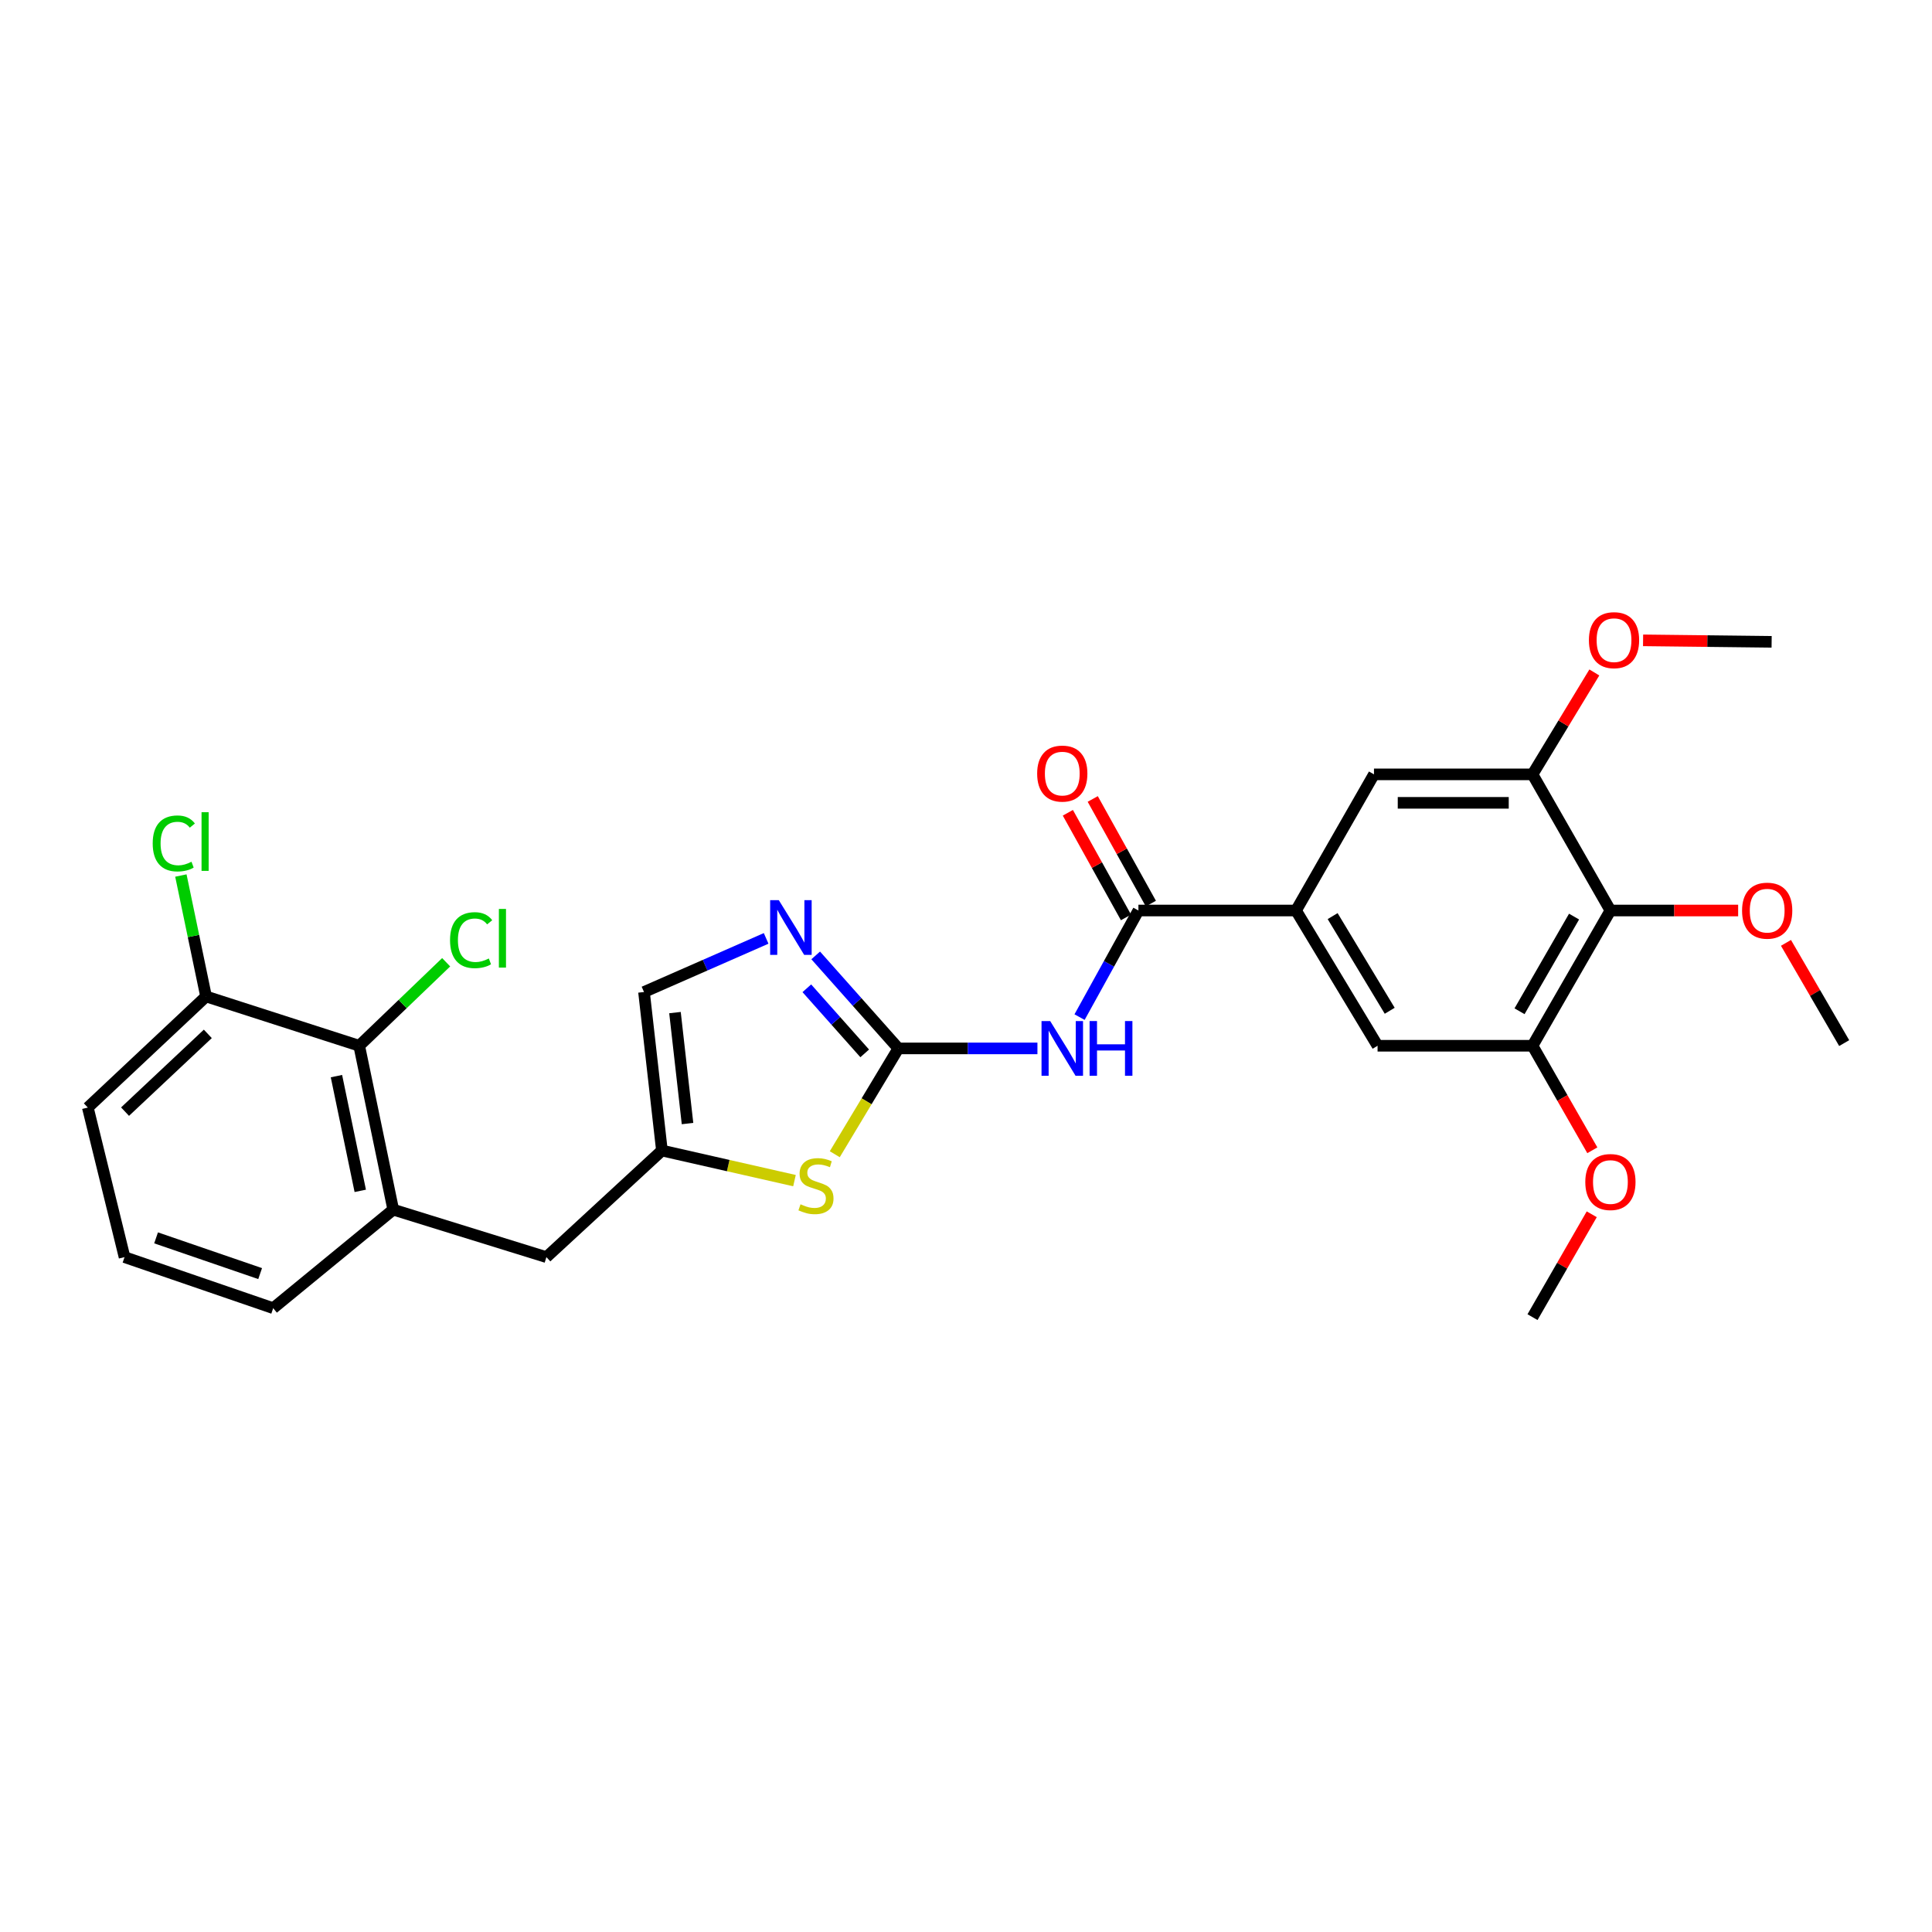 <?xml version='1.0' encoding='iso-8859-1'?>
<svg version='1.1' baseProfile='full'
              xmlns='http://www.w3.org/2000/svg'
                      xmlns:rdkit='http://www.rdkit.org/xml'
                      xmlns:xlink='http://www.w3.org/1999/xlink'
                  xml:space='preserve'
width='1000px' height='1000px' viewBox='0 0 1000 1000'>
<!-- END OF HEADER -->
<rect style='opacity:1.0;fill:#FFFFFF;stroke:none' width='1000' height='1000' x='0' y='0'> </rect>
<path class='bond-0' d='M 464.999,542.656 L 500.986,542.656' style='fill:none;fill-rule:evenodd;stroke:#000000;stroke-width:6px;stroke-linecap:butt;stroke-linejoin:miter;stroke-opacity:1' />
<path class='bond-0' d='M 500.986,542.656 L 536.972,542.656' style='fill:none;fill-rule:evenodd;stroke:#0000FF;stroke-width:6px;stroke-linecap:butt;stroke-linejoin:miter;stroke-opacity:1' />
<path class='bond-2' d='M 464.999,542.656 L 443.601,518.588' style='fill:none;fill-rule:evenodd;stroke:#000000;stroke-width:6px;stroke-linecap:butt;stroke-linejoin:miter;stroke-opacity:1' />
<path class='bond-2' d='M 443.601,518.588 L 422.204,494.521' style='fill:none;fill-rule:evenodd;stroke:#0000FF;stroke-width:6px;stroke-linecap:butt;stroke-linejoin:miter;stroke-opacity:1' />
<path class='bond-2' d='M 447.569,545.225 L 432.59,528.378' style='fill:none;fill-rule:evenodd;stroke:#000000;stroke-width:6px;stroke-linecap:butt;stroke-linejoin:miter;stroke-opacity:1' />
<path class='bond-2' d='M 432.59,528.378 L 417.612,511.531' style='fill:none;fill-rule:evenodd;stroke:#0000FF;stroke-width:6px;stroke-linecap:butt;stroke-linejoin:miter;stroke-opacity:1' />
<path class='bond-3' d='M 464.999,542.656 L 448.538,570.041' style='fill:none;fill-rule:evenodd;stroke:#000000;stroke-width:6px;stroke-linecap:butt;stroke-linejoin:miter;stroke-opacity:1' />
<path class='bond-3' d='M 448.538,570.041 L 432.077,597.426' style='fill:none;fill-rule:evenodd;stroke:#CCCC00;stroke-width:6px;stroke-linecap:butt;stroke-linejoin:miter;stroke-opacity:1' />
<path class='bond-1' d='M 558.777,526.458 L 574.012,498.868' style='fill:none;fill-rule:evenodd;stroke:#0000FF;stroke-width:6px;stroke-linecap:butt;stroke-linejoin:miter;stroke-opacity:1' />
<path class='bond-1' d='M 574.012,498.868 L 589.246,471.279' style='fill:none;fill-rule:evenodd;stroke:#000000;stroke-width:6px;stroke-linecap:butt;stroke-linejoin:miter;stroke-opacity:1' />
<path class='bond-4' d='M 589.246,471.279 L 670.822,471.279' style='fill:none;fill-rule:evenodd;stroke:#000000;stroke-width:6px;stroke-linecap:butt;stroke-linejoin:miter;stroke-opacity:1' />
<path class='bond-15' d='M 595.686,467.702 L 580.642,440.62' style='fill:none;fill-rule:evenodd;stroke:#000000;stroke-width:6px;stroke-linecap:butt;stroke-linejoin:miter;stroke-opacity:1' />
<path class='bond-15' d='M 580.642,440.62 L 565.599,413.539' style='fill:none;fill-rule:evenodd;stroke:#FF0000;stroke-width:6px;stroke-linecap:butt;stroke-linejoin:miter;stroke-opacity:1' />
<path class='bond-15' d='M 582.806,474.856 L 567.762,447.775' style='fill:none;fill-rule:evenodd;stroke:#000000;stroke-width:6px;stroke-linecap:butt;stroke-linejoin:miter;stroke-opacity:1' />
<path class='bond-15' d='M 567.762,447.775 L 552.719,420.694' style='fill:none;fill-rule:evenodd;stroke:#FF0000;stroke-width:6px;stroke-linecap:butt;stroke-linejoin:miter;stroke-opacity:1' />
<path class='bond-9' d='M 396.555,485.713 L 364.946,499.59' style='fill:none;fill-rule:evenodd;stroke:#0000FF;stroke-width:6px;stroke-linecap:butt;stroke-linejoin:miter;stroke-opacity:1' />
<path class='bond-9' d='M 364.946,499.59 L 333.336,513.467' style='fill:none;fill-rule:evenodd;stroke:#000000;stroke-width:6px;stroke-linecap:butt;stroke-linejoin:miter;stroke-opacity:1' />
<path class='bond-6' d='M 411.221,611.091 L 376.916,603.304' style='fill:none;fill-rule:evenodd;stroke:#CCCC00;stroke-width:6px;stroke-linecap:butt;stroke-linejoin:miter;stroke-opacity:1' />
<path class='bond-6' d='M 376.916,603.304 L 342.61,595.518' style='fill:none;fill-rule:evenodd;stroke:#000000;stroke-width:6px;stroke-linecap:butt;stroke-linejoin:miter;stroke-opacity:1' />
<path class='bond-12' d='M 670.822,471.279 L 711.168,400.811' style='fill:none;fill-rule:evenodd;stroke:#000000;stroke-width:6px;stroke-linecap:butt;stroke-linejoin:miter;stroke-opacity:1' />
<path class='bond-13' d='M 670.822,471.279 L 713.026,541.281' style='fill:none;fill-rule:evenodd;stroke:#000000;stroke-width:6px;stroke-linecap:butt;stroke-linejoin:miter;stroke-opacity:1' />
<path class='bond-13' d='M 689.77,474.172 L 719.313,523.173' style='fill:none;fill-rule:evenodd;stroke:#000000;stroke-width:6px;stroke-linecap:butt;stroke-linejoin:miter;stroke-opacity:1' />
<path class='bond-5' d='M 833.548,471.279 L 793.227,541.281' style='fill:none;fill-rule:evenodd;stroke:#000000;stroke-width:6px;stroke-linecap:butt;stroke-linejoin:miter;stroke-opacity:1' />
<path class='bond-5' d='M 814.733,474.425 L 786.508,523.427' style='fill:none;fill-rule:evenodd;stroke:#000000;stroke-width:6px;stroke-linecap:butt;stroke-linejoin:miter;stroke-opacity:1' />
<path class='bond-18' d='M 833.548,471.279 L 866.605,471.279' style='fill:none;fill-rule:evenodd;stroke:#000000;stroke-width:6px;stroke-linecap:butt;stroke-linejoin:miter;stroke-opacity:1' />
<path class='bond-18' d='M 866.605,471.279 L 899.662,471.279' style='fill:none;fill-rule:evenodd;stroke:#FF0000;stroke-width:6px;stroke-linecap:butt;stroke-linejoin:miter;stroke-opacity:1' />
<path class='bond-29' d='M 833.548,471.279 L 793.227,400.811' style='fill:none;fill-rule:evenodd;stroke:#000000;stroke-width:6px;stroke-linecap:butt;stroke-linejoin:miter;stroke-opacity:1' />
<path class='bond-14' d='M 342.61,595.518 L 282.816,650.687' style='fill:none;fill-rule:evenodd;stroke:#000000;stroke-width:6px;stroke-linecap:butt;stroke-linejoin:miter;stroke-opacity:1' />
<path class='bond-28' d='M 342.61,595.518 L 333.336,513.467' style='fill:none;fill-rule:evenodd;stroke:#000000;stroke-width:6px;stroke-linecap:butt;stroke-linejoin:miter;stroke-opacity:1' />
<path class='bond-28' d='M 355.86,581.555 L 349.368,524.12' style='fill:none;fill-rule:evenodd;stroke:#000000;stroke-width:6px;stroke-linecap:butt;stroke-linejoin:miter;stroke-opacity:1' />
<path class='bond-7' d='M 793.227,400.811 L 711.168,400.811' style='fill:none;fill-rule:evenodd;stroke:#000000;stroke-width:6px;stroke-linecap:butt;stroke-linejoin:miter;stroke-opacity:1' />
<path class='bond-7' d='M 780.918,415.544 L 723.477,415.544' style='fill:none;fill-rule:evenodd;stroke:#000000;stroke-width:6px;stroke-linecap:butt;stroke-linejoin:miter;stroke-opacity:1' />
<path class='bond-20' d='M 793.227,400.811 L 809.227,374.436' style='fill:none;fill-rule:evenodd;stroke:#000000;stroke-width:6px;stroke-linecap:butt;stroke-linejoin:miter;stroke-opacity:1' />
<path class='bond-20' d='M 809.227,374.436 L 825.227,348.061' style='fill:none;fill-rule:evenodd;stroke:#FF0000;stroke-width:6px;stroke-linecap:butt;stroke-linejoin:miter;stroke-opacity:1' />
<path class='bond-8' d='M 793.227,541.281 L 713.026,541.281' style='fill:none;fill-rule:evenodd;stroke:#000000;stroke-width:6px;stroke-linecap:butt;stroke-linejoin:miter;stroke-opacity:1' />
<path class='bond-19' d='M 793.227,541.281 L 808.709,568.332' style='fill:none;fill-rule:evenodd;stroke:#000000;stroke-width:6px;stroke-linecap:butt;stroke-linejoin:miter;stroke-opacity:1' />
<path class='bond-19' d='M 808.709,568.332 L 824.191,595.384' style='fill:none;fill-rule:evenodd;stroke:#FF0000;stroke-width:6px;stroke-linecap:butt;stroke-linejoin:miter;stroke-opacity:1' />
<path class='bond-10' d='M 203.54,626.115 L 282.816,650.687' style='fill:none;fill-rule:evenodd;stroke:#000000;stroke-width:6px;stroke-linecap:butt;stroke-linejoin:miter;stroke-opacity:1' />
<path class='bond-11' d='M 203.54,626.115 L 185.925,541.281' style='fill:none;fill-rule:evenodd;stroke:#000000;stroke-width:6px;stroke-linecap:butt;stroke-linejoin:miter;stroke-opacity:1' />
<path class='bond-11' d='M 186.472,616.385 L 174.141,557.001' style='fill:none;fill-rule:evenodd;stroke:#000000;stroke-width:6px;stroke-linecap:butt;stroke-linejoin:miter;stroke-opacity:1' />
<path class='bond-22' d='M 203.54,626.115 L 141.404,677.11' style='fill:none;fill-rule:evenodd;stroke:#000000;stroke-width:6px;stroke-linecap:butt;stroke-linejoin:miter;stroke-opacity:1' />
<path class='bond-16' d='M 185.925,541.281 L 106.657,515.767' style='fill:none;fill-rule:evenodd;stroke:#000000;stroke-width:6px;stroke-linecap:butt;stroke-linejoin:miter;stroke-opacity:1' />
<path class='bond-17' d='M 185.925,541.281 L 208.429,519.67' style='fill:none;fill-rule:evenodd;stroke:#000000;stroke-width:6px;stroke-linecap:butt;stroke-linejoin:miter;stroke-opacity:1' />
<path class='bond-17' d='M 208.429,519.67 L 230.933,498.059' style='fill:none;fill-rule:evenodd;stroke:#00CC00;stroke-width:6px;stroke-linecap:butt;stroke-linejoin:miter;stroke-opacity:1' />
<path class='bond-21' d='M 106.657,515.767 L 100.139,484.468' style='fill:none;fill-rule:evenodd;stroke:#000000;stroke-width:6px;stroke-linecap:butt;stroke-linejoin:miter;stroke-opacity:1' />
<path class='bond-21' d='M 100.139,484.468 L 93.621,453.17' style='fill:none;fill-rule:evenodd;stroke:#00CC00;stroke-width:6px;stroke-linecap:butt;stroke-linejoin:miter;stroke-opacity:1' />
<path class='bond-30' d='M 106.657,515.767 L 45.455,573.27' style='fill:none;fill-rule:evenodd;stroke:#000000;stroke-width:6px;stroke-linecap:butt;stroke-linejoin:miter;stroke-opacity:1' />
<path class='bond-30' d='M 107.565,535.13 L 64.724,575.382' style='fill:none;fill-rule:evenodd;stroke:#000000;stroke-width:6px;stroke-linecap:butt;stroke-linejoin:miter;stroke-opacity:1' />
<path class='bond-25' d='M 924.415,488.023 L 939.48,513.964' style='fill:none;fill-rule:evenodd;stroke:#FF0000;stroke-width:6px;stroke-linecap:butt;stroke-linejoin:miter;stroke-opacity:1' />
<path class='bond-25' d='M 939.48,513.964 L 954.545,539.906' style='fill:none;fill-rule:evenodd;stroke:#000000;stroke-width:6px;stroke-linecap:butt;stroke-linejoin:miter;stroke-opacity:1' />
<path class='bond-26' d='M 823.885,628.513 L 808.556,655.132' style='fill:none;fill-rule:evenodd;stroke:#FF0000;stroke-width:6px;stroke-linecap:butt;stroke-linejoin:miter;stroke-opacity:1' />
<path class='bond-26' d='M 808.556,655.132 L 793.227,681.751' style='fill:none;fill-rule:evenodd;stroke:#000000;stroke-width:6px;stroke-linecap:butt;stroke-linejoin:miter;stroke-opacity:1' />
<path class='bond-27' d='M 850.454,331.441 L 883.722,331.825' style='fill:none;fill-rule:evenodd;stroke:#FF0000;stroke-width:6px;stroke-linecap:butt;stroke-linejoin:miter;stroke-opacity:1' />
<path class='bond-27' d='M 883.722,331.825 L 916.991,332.208' style='fill:none;fill-rule:evenodd;stroke:#000000;stroke-width:6px;stroke-linecap:butt;stroke-linejoin:miter;stroke-opacity:1' />
<path class='bond-23' d='M 141.404,677.11 L 64.461,650.687' style='fill:none;fill-rule:evenodd;stroke:#000000;stroke-width:6px;stroke-linecap:butt;stroke-linejoin:miter;stroke-opacity:1' />
<path class='bond-23' d='M 134.648,659.212 L 80.788,640.716' style='fill:none;fill-rule:evenodd;stroke:#000000;stroke-width:6px;stroke-linecap:butt;stroke-linejoin:miter;stroke-opacity:1' />
<path class='bond-24' d='M 64.461,650.687 L 45.455,573.27' style='fill:none;fill-rule:evenodd;stroke:#000000;stroke-width:6px;stroke-linecap:butt;stroke-linejoin:miter;stroke-opacity:1' />
<path  class='atom-1' d='M 543.573 528.496
L 552.853 543.496
Q 553.773 544.976, 555.253 547.656
Q 556.733 550.336, 556.813 550.496
L 556.813 528.496
L 560.573 528.496
L 560.573 556.816
L 556.693 556.816
L 546.733 540.416
Q 545.573 538.496, 544.333 536.296
Q 543.133 534.096, 542.773 533.416
L 542.773 556.816
L 539.093 556.816
L 539.093 528.496
L 543.573 528.496
' fill='#0000FF'/>
<path  class='atom-1' d='M 563.973 528.496
L 567.813 528.496
L 567.813 540.536
L 582.293 540.536
L 582.293 528.496
L 586.133 528.496
L 586.133 556.816
L 582.293 556.816
L 582.293 543.736
L 567.813 543.736
L 567.813 556.816
L 563.973 556.816
L 563.973 528.496
' fill='#0000FF'/>
<path  class='atom-3' d='M 403.111 465.927
L 412.391 480.927
Q 413.311 482.407, 414.791 485.087
Q 416.271 487.767, 416.351 487.927
L 416.351 465.927
L 420.111 465.927
L 420.111 494.247
L 416.231 494.247
L 406.271 477.847
Q 405.111 475.927, 403.871 473.727
Q 402.671 471.527, 402.311 470.847
L 402.311 494.247
L 398.631 494.247
L 398.631 465.927
L 403.111 465.927
' fill='#0000FF'/>
<path  class='atom-4' d='M 414.345 623.336
Q 414.665 623.456, 415.985 624.016
Q 417.305 624.576, 418.745 624.936
Q 420.225 625.256, 421.665 625.256
Q 424.345 625.256, 425.905 623.976
Q 427.465 622.656, 427.465 620.376
Q 427.465 618.816, 426.665 617.856
Q 425.905 616.896, 424.705 616.376
Q 423.505 615.856, 421.505 615.256
Q 418.985 614.496, 417.465 613.776
Q 415.985 613.056, 414.905 611.536
Q 413.865 610.016, 413.865 607.456
Q 413.865 603.896, 416.265 601.696
Q 418.705 599.496, 423.505 599.496
Q 426.785 599.496, 430.505 601.056
L 429.585 604.136
Q 426.185 602.736, 423.625 602.736
Q 420.865 602.736, 419.345 603.896
Q 417.825 605.016, 417.865 606.976
Q 417.865 608.496, 418.625 609.416
Q 419.425 610.336, 420.545 610.856
Q 421.705 611.376, 423.625 611.976
Q 426.185 612.776, 427.705 613.576
Q 429.225 614.376, 430.305 616.016
Q 431.425 617.616, 431.425 620.376
Q 431.425 624.296, 428.785 626.416
Q 426.185 628.496, 421.825 628.496
Q 419.305 628.496, 417.385 627.936
Q 415.505 627.416, 413.265 626.496
L 414.345 623.336
' fill='#CCCC00'/>
<path  class='atom-16' d='M 536.833 400.408
Q 536.833 393.608, 540.193 389.808
Q 543.553 386.008, 549.833 386.008
Q 556.113 386.008, 559.473 389.808
Q 562.833 393.608, 562.833 400.408
Q 562.833 407.288, 559.433 411.208
Q 556.033 415.088, 549.833 415.088
Q 543.593 415.088, 540.193 411.208
Q 536.833 407.328, 536.833 400.408
M 549.833 411.888
Q 554.153 411.888, 556.473 409.008
Q 558.833 406.088, 558.833 400.408
Q 558.833 394.848, 556.473 392.048
Q 554.153 389.208, 549.833 389.208
Q 545.513 389.208, 543.153 392.008
Q 540.833 394.808, 540.833 400.408
Q 540.833 406.128, 543.153 409.008
Q 545.513 411.888, 549.833 411.888
' fill='#FF0000'/>
<path  class='atom-18' d='M 232.941 486.624
Q 232.941 479.584, 236.221 475.904
Q 239.541 472.184, 245.821 472.184
Q 251.661 472.184, 254.781 476.304
L 252.141 478.464
Q 249.861 475.464, 245.821 475.464
Q 241.541 475.464, 239.261 478.344
Q 237.021 481.184, 237.021 486.624
Q 237.021 492.224, 239.341 495.104
Q 241.701 497.984, 246.261 497.984
Q 249.381 497.984, 253.021 496.104
L 254.141 499.104
Q 252.661 500.064, 250.421 500.624
Q 248.181 501.184, 245.701 501.184
Q 239.541 501.184, 236.221 497.424
Q 232.941 493.664, 232.941 486.624
' fill='#00CC00'/>
<path  class='atom-18' d='M 258.221 470.464
L 261.901 470.464
L 261.901 500.824
L 258.221 500.824
L 258.221 470.464
' fill='#00CC00'/>
<path  class='atom-19' d='M 901.691 471.359
Q 901.691 464.559, 905.051 460.759
Q 908.411 456.959, 914.691 456.959
Q 920.971 456.959, 924.331 460.759
Q 927.691 464.559, 927.691 471.359
Q 927.691 478.239, 924.291 482.159
Q 920.891 486.039, 914.691 486.039
Q 908.451 486.039, 905.051 482.159
Q 901.691 478.279, 901.691 471.359
M 914.691 482.839
Q 919.011 482.839, 921.331 479.959
Q 923.691 477.039, 923.691 471.359
Q 923.691 465.799, 921.331 462.999
Q 919.011 460.159, 914.691 460.159
Q 910.371 460.159, 908.011 462.959
Q 905.691 465.759, 905.691 471.359
Q 905.691 477.079, 908.011 479.959
Q 910.371 482.839, 914.691 482.839
' fill='#FF0000'/>
<path  class='atom-20' d='M 820.548 611.813
Q 820.548 605.013, 823.908 601.213
Q 827.268 597.413, 833.548 597.413
Q 839.828 597.413, 843.188 601.213
Q 846.548 605.013, 846.548 611.813
Q 846.548 618.693, 843.148 622.613
Q 839.748 626.493, 833.548 626.493
Q 827.308 626.493, 823.908 622.613
Q 820.548 618.733, 820.548 611.813
M 833.548 623.293
Q 837.868 623.293, 840.188 620.413
Q 842.548 617.493, 842.548 611.813
Q 842.548 606.253, 840.188 603.453
Q 837.868 600.613, 833.548 600.613
Q 829.228 600.613, 826.868 603.413
Q 824.548 606.213, 824.548 611.813
Q 824.548 617.533, 826.868 620.413
Q 829.228 623.293, 833.548 623.293
' fill='#FF0000'/>
<path  class='atom-21' d='M 822.415 331.347
Q 822.415 324.547, 825.775 320.747
Q 829.135 316.947, 835.415 316.947
Q 841.695 316.947, 845.055 320.747
Q 848.415 324.547, 848.415 331.347
Q 848.415 338.227, 845.015 342.147
Q 841.615 346.027, 835.415 346.027
Q 829.175 346.027, 825.775 342.147
Q 822.415 338.267, 822.415 331.347
M 835.415 342.827
Q 839.735 342.827, 842.055 339.947
Q 844.415 337.027, 844.415 331.347
Q 844.415 325.787, 842.055 322.987
Q 839.735 320.147, 835.415 320.147
Q 831.095 320.147, 828.735 322.947
Q 826.415 325.747, 826.415 331.347
Q 826.415 337.067, 828.735 339.947
Q 831.095 342.827, 835.415 342.827
' fill='#FF0000'/>
<path  class='atom-22' d='M 79.039 436.562
Q 79.039 429.522, 82.319 425.842
Q 85.639 422.122, 91.919 422.122
Q 97.759 422.122, 100.879 426.242
L 98.239 428.402
Q 95.959 425.402, 91.919 425.402
Q 87.639 425.402, 85.359 428.282
Q 83.119 431.122, 83.119 436.562
Q 83.119 442.162, 85.439 445.042
Q 87.799 447.922, 92.359 447.922
Q 95.479 447.922, 99.119 446.042
L 100.239 449.042
Q 98.759 450.002, 96.519 450.562
Q 94.279 451.122, 91.799 451.122
Q 85.639 451.122, 82.319 447.362
Q 79.039 443.602, 79.039 436.562
' fill='#00CC00'/>
<path  class='atom-22' d='M 104.319 420.402
L 107.999 420.402
L 107.999 450.762
L 104.319 450.762
L 104.319 420.402
' fill='#00CC00'/>
</svg>
